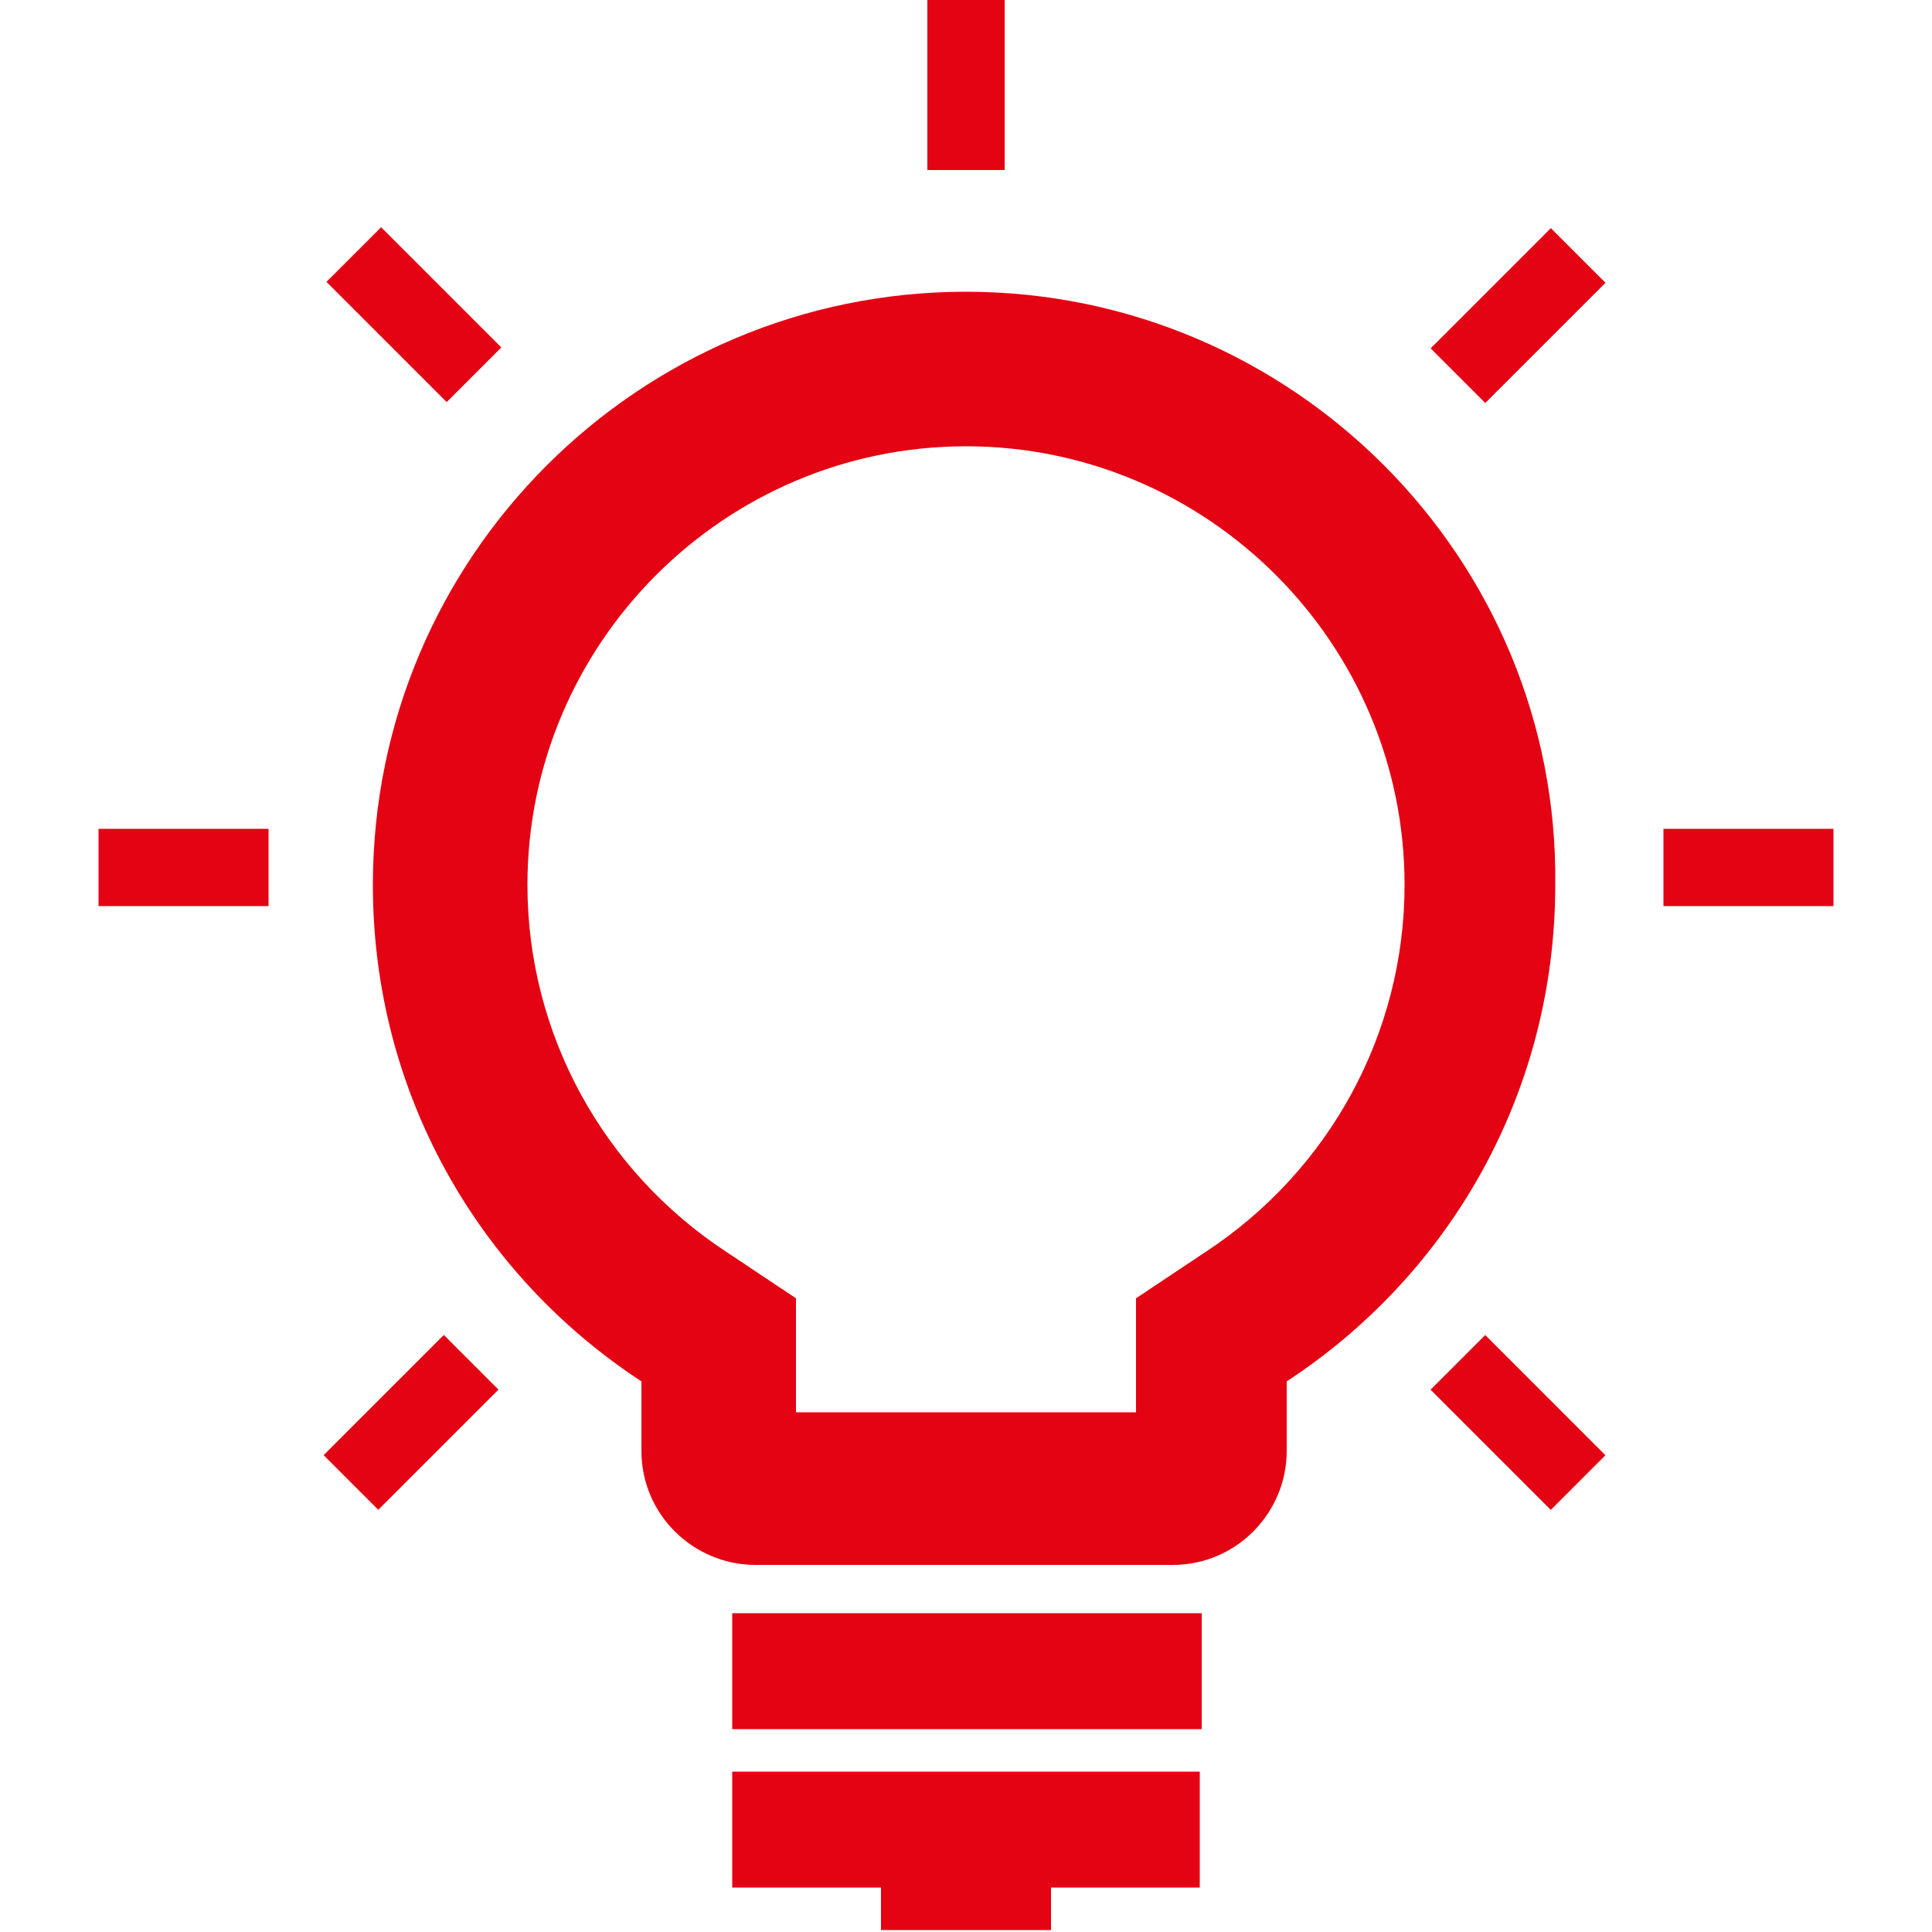 <?xml version="1.0" encoding="utf-8"?>
<svg xmlns="http://www.w3.org/2000/svg" xmlns:xlink="http://www.w3.org/1999/xlink" version="1.1" id="Ebene_1" x="0px" y="0px" viewBox="0 0 100 100" style="enable-background:new 0 0 100 100;" xml:space="preserve" width="75" height="75">
<style type="text/css">
	.st0{fill:#E30313;}
</style>
<g>
	<rect x="86.1" y="42.9" class="st0" width="8.8" height="4"/>
	<rect x="5.1" y="42.9" class="st0" width="8.8" height="4"/>
	<rect x="48" class="st0" width="4" height="8.8"/>
	<rect x="74.2" y="14.3" transform="matrix(0.707 -0.707 0.707 0.707 11.481 60.379)" class="st0" width="8.8" height="4"/>
	<rect x="16.9" y="71.6" transform="matrix(0.707 -0.707 0.707 0.707 -45.818 36.646)" class="st0" width="8.8" height="4"/>
	<rect x="19.4" y="11.9" transform="matrix(0.707 -0.707 0.707 0.707 -5.231 19.892)" class="st0" width="4" height="8.8"/>
	<rect x="76.6" y="69.2" transform="matrix(0.707 -0.707 0.707 0.707 -29.035 77.162)" class="st0" width="4" height="8.8"/>
	<rect x="37.9" y="83.5" class="st0" width="24.3" height="6"/>
	<polygon class="st0" points="37.9,97.7 45.6,97.7 45.6,99.9 54.4,99.9 54.4,97.7 62.1,97.7 62.1,91.7 37.9,91.7  "/>
	<path class="st0" d="M50,15.1c-16.9,0-30.7,13.7-30.7,30.7c0,10.8,5.5,20.2,13.9,25.7v3.6c0,3.3,2.7,5.9,5.9,5.9h21.6   c3.3,0,5.9-2.7,5.9-5.9v-3.6C75,66,80.5,56.6,80.5,45.8C80.7,28.9,66.9,15.1,50,15.1z M62.4,64.8l-3.6,2.4v4.3v1.6H41.2v-1.6v-4.3   l-3.6-2.4c-6.4-4.2-10.3-11.3-10.3-19c0-12.5,10.2-22.7,22.7-22.7s22.7,10.2,22.7,22.7C72.7,53.5,68.8,60.6,62.4,64.8z"/>
</g>
</svg>
